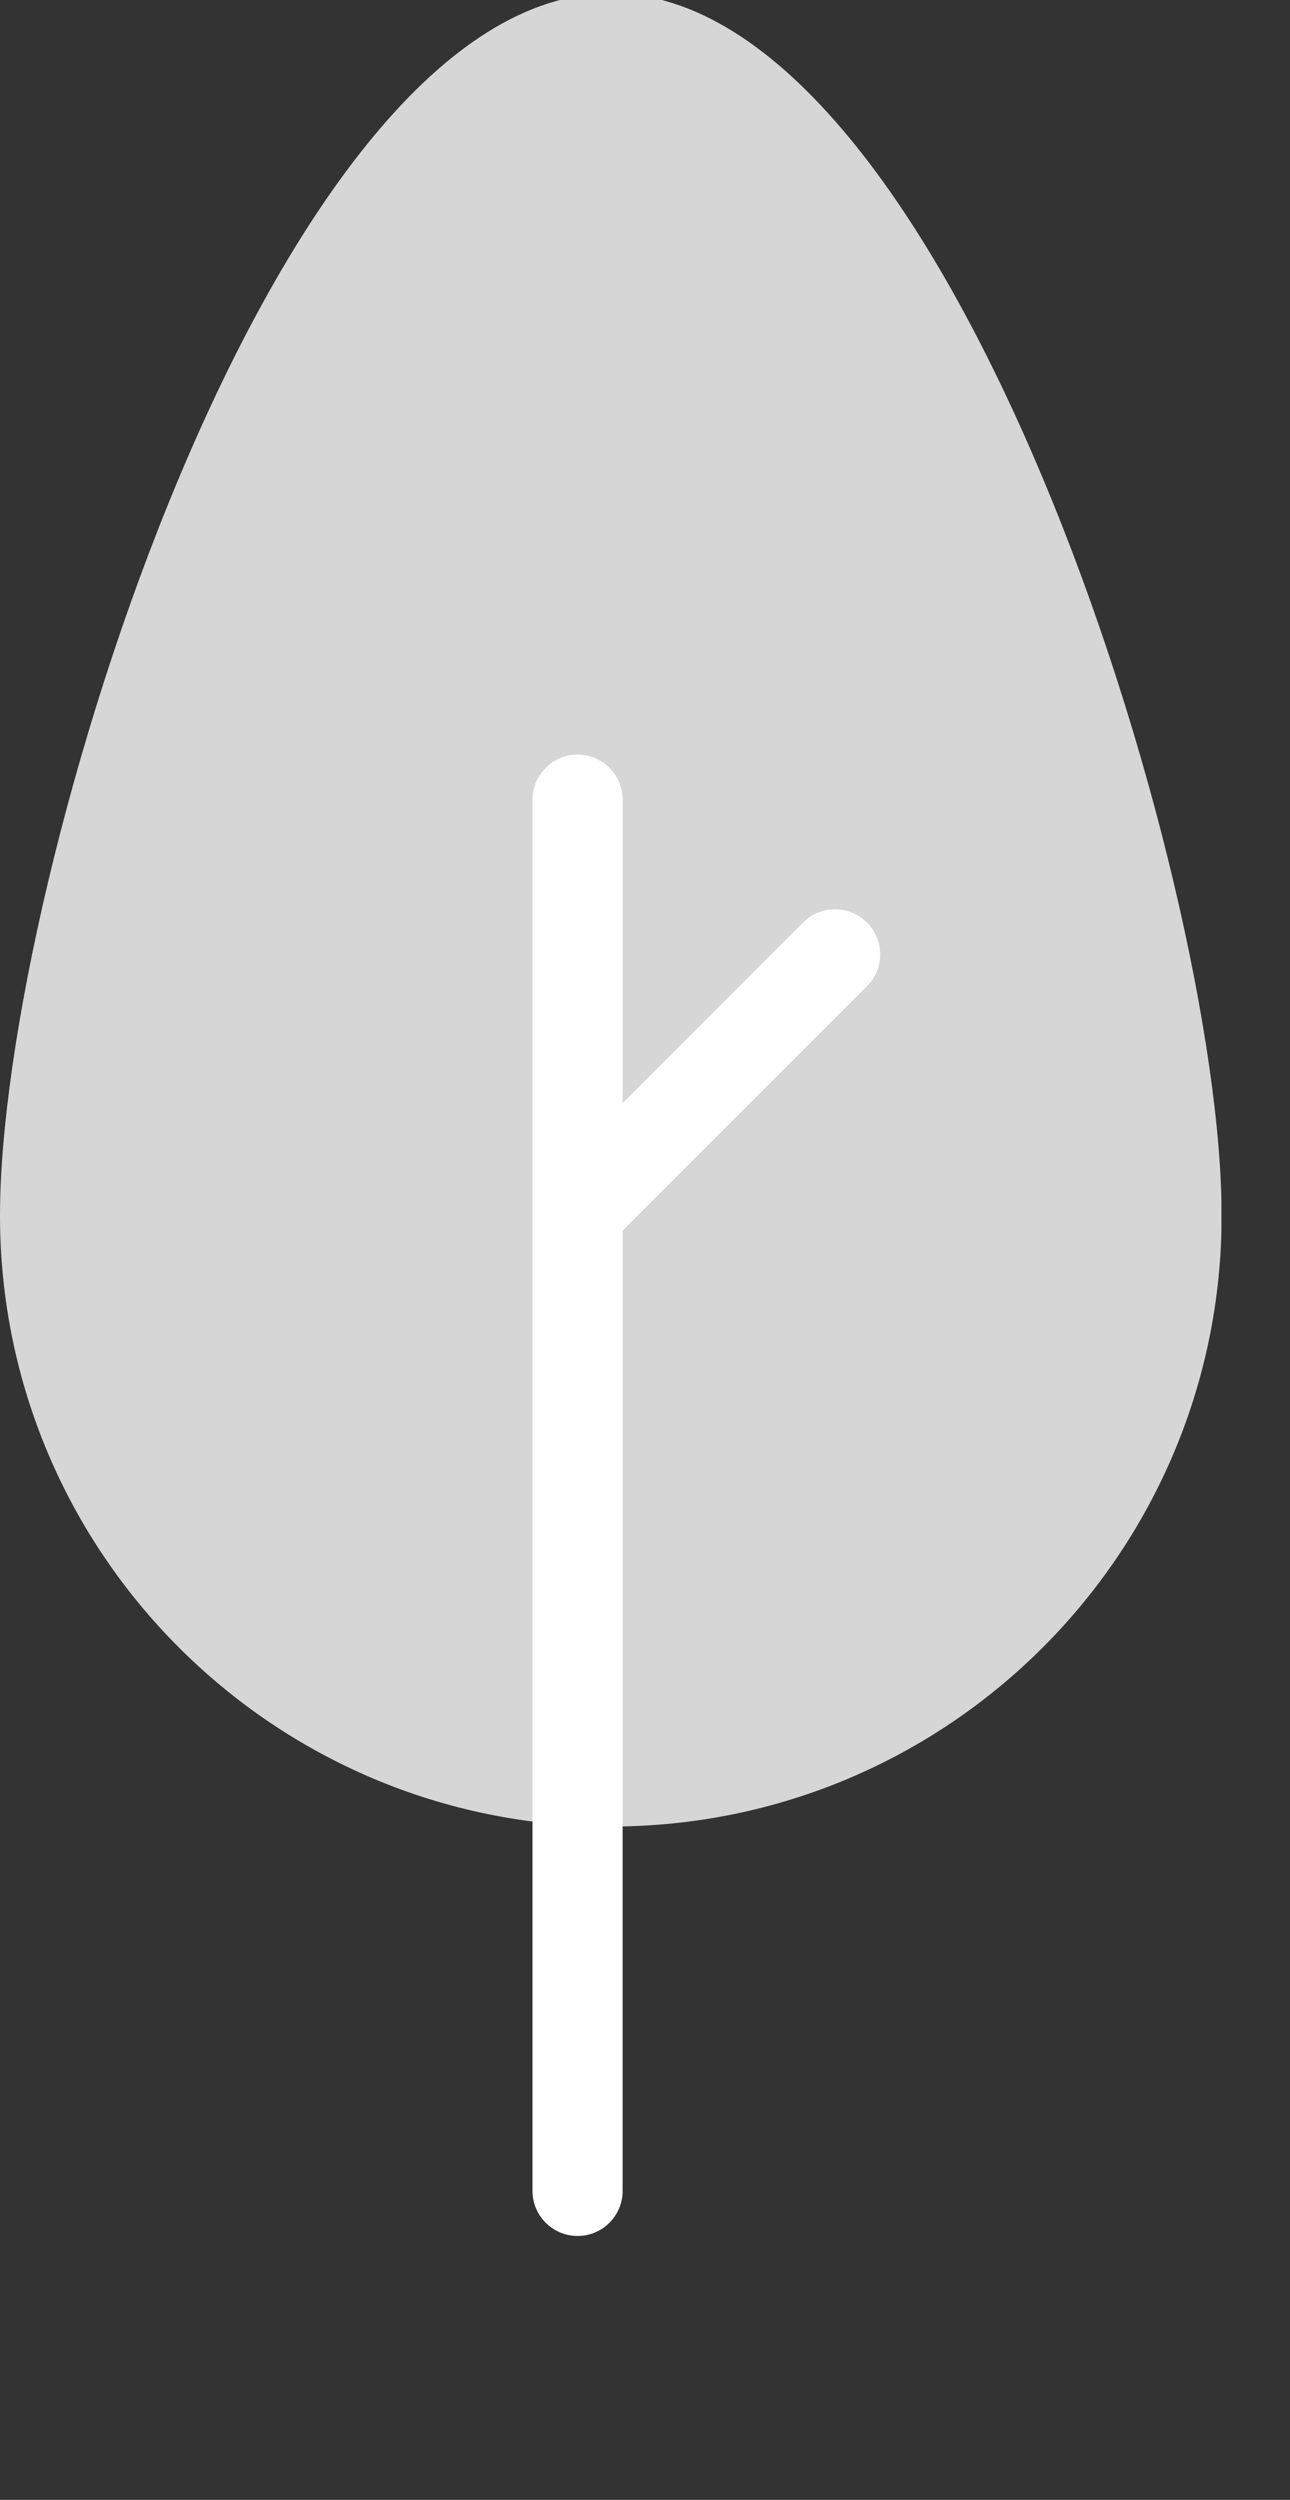 <svg width="16" height="31" viewBox="0 0 16 31" fill="none" xmlns="http://www.w3.org/2000/svg">
<rect x="0" y="0" width="16" height="31" fill="#333333" stroke="none"/>
<g clip-path="url(#clip0_779_2809)">
<path d="M7.563 15.194L10.639 12.118C10.715 12.042 10.757 11.942 10.757 11.835C10.757 11.728 10.715 11.628 10.639 11.552C10.483 11.396 10.23 11.396 10.074 11.552L7.563 14.064V9.916C7.563 9.696 7.384 9.517 7.164 9.517C6.943 9.517 6.764 9.696 6.764 9.916V27.169C6.764 27.39 6.943 27.568 7.164 27.568C7.384 27.568 7.563 27.39 7.563 27.169V15.194V15.194Z" fill="white" stroke="white" stroke-width="0.319" stroke-miterlimit="10"/>
<g opacity="0.8">
<path d="M7.576 22.65C3.393 22.65 0 19.257 0 15.074C0 10.891 3.393 -0.083 7.576 -0.083C11.759 -0.083 15.152 10.891 15.152 15.074C15.152 19.257 11.759 22.65 7.576 22.65Z" fill="white"/>
</g>
</g>
<defs>
<clipPath id="clip0_779_2809">
<rect width="15.151" height="30.445" fill="white"/>
</clipPath>
</defs>
</svg>
